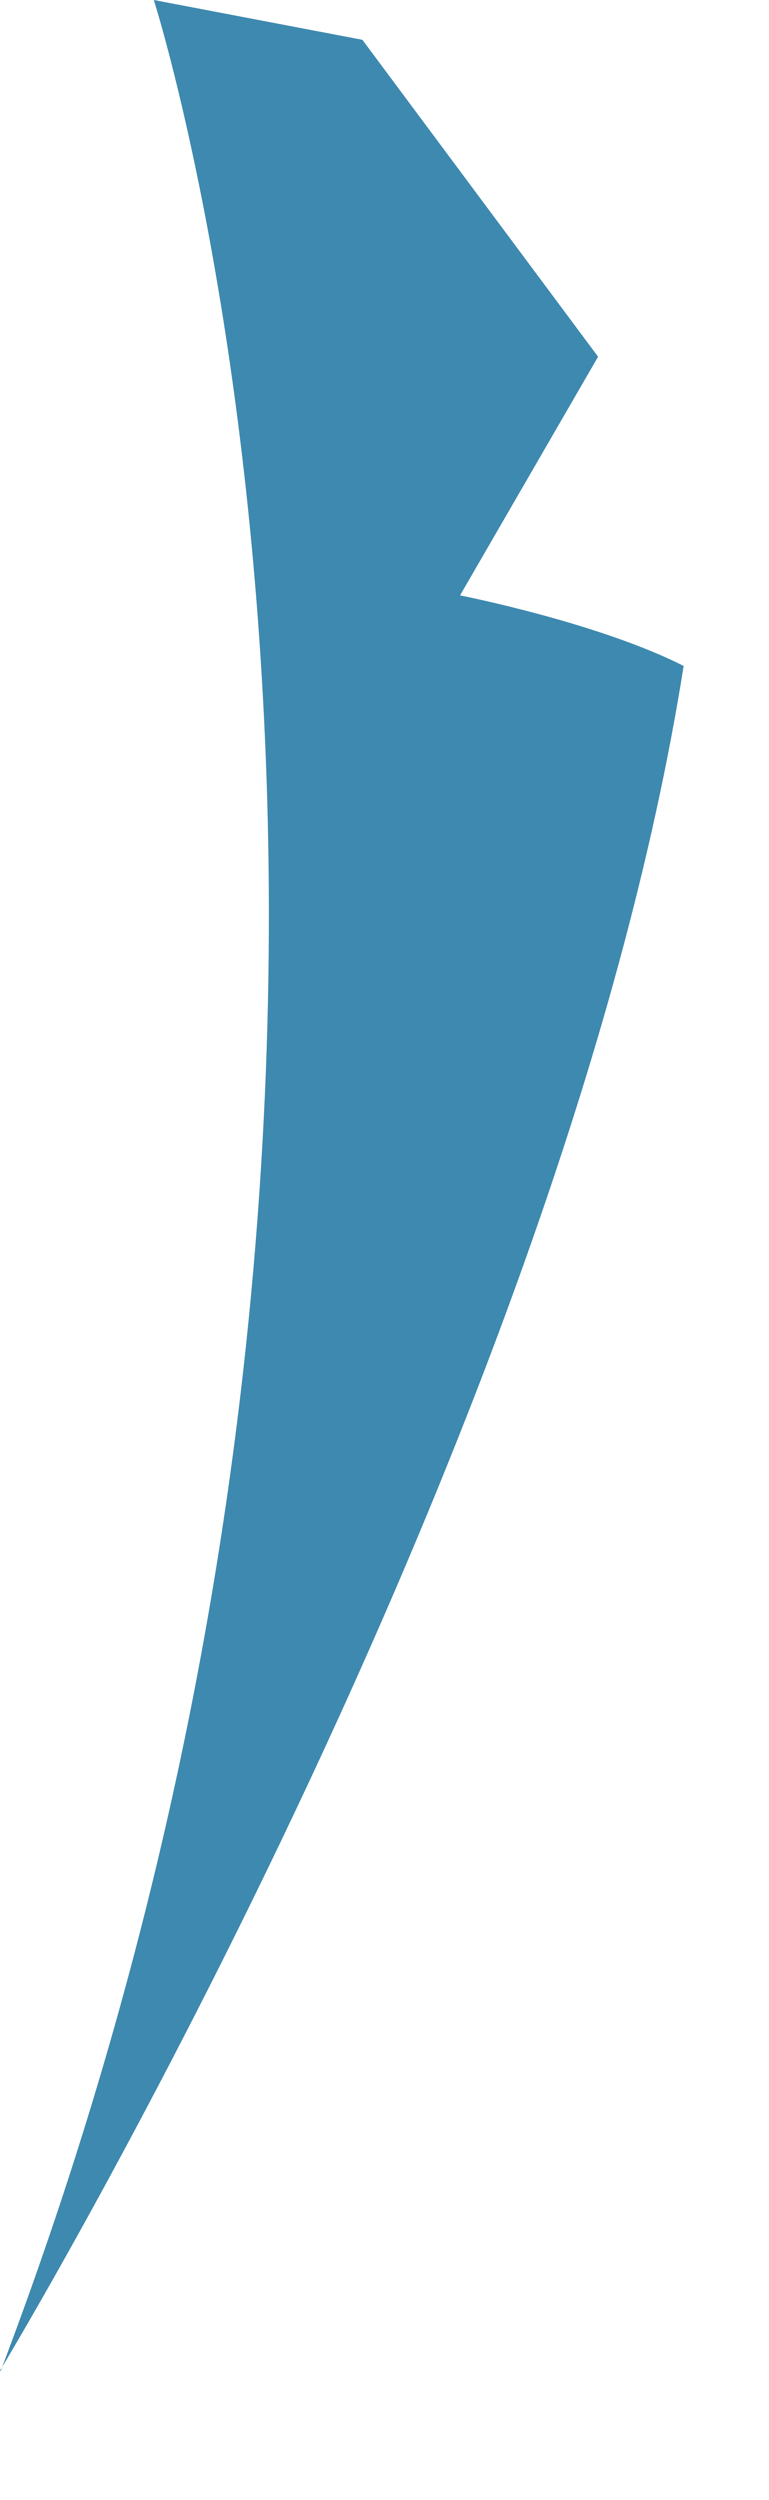 <?xml version="1.0" encoding="utf-8"?>
<svg xmlns="http://www.w3.org/2000/svg" fill="none" height="100%" overflow="visible" preserveAspectRatio="none" style="display: block;" viewBox="0 0 4 13" width="100%">
<path d="M0 12.327C0 12.327 2.916 7.512 3.556 3.463C3.111 3.237 2.393 3.096 2.393 3.096L3.111 1.855L1.885 0.207L0.8 0C0.8 0 2.579 5.549 0.003 12.33L0 12.327Z" fill="#3E89AF" id="Vector"/>
</svg>